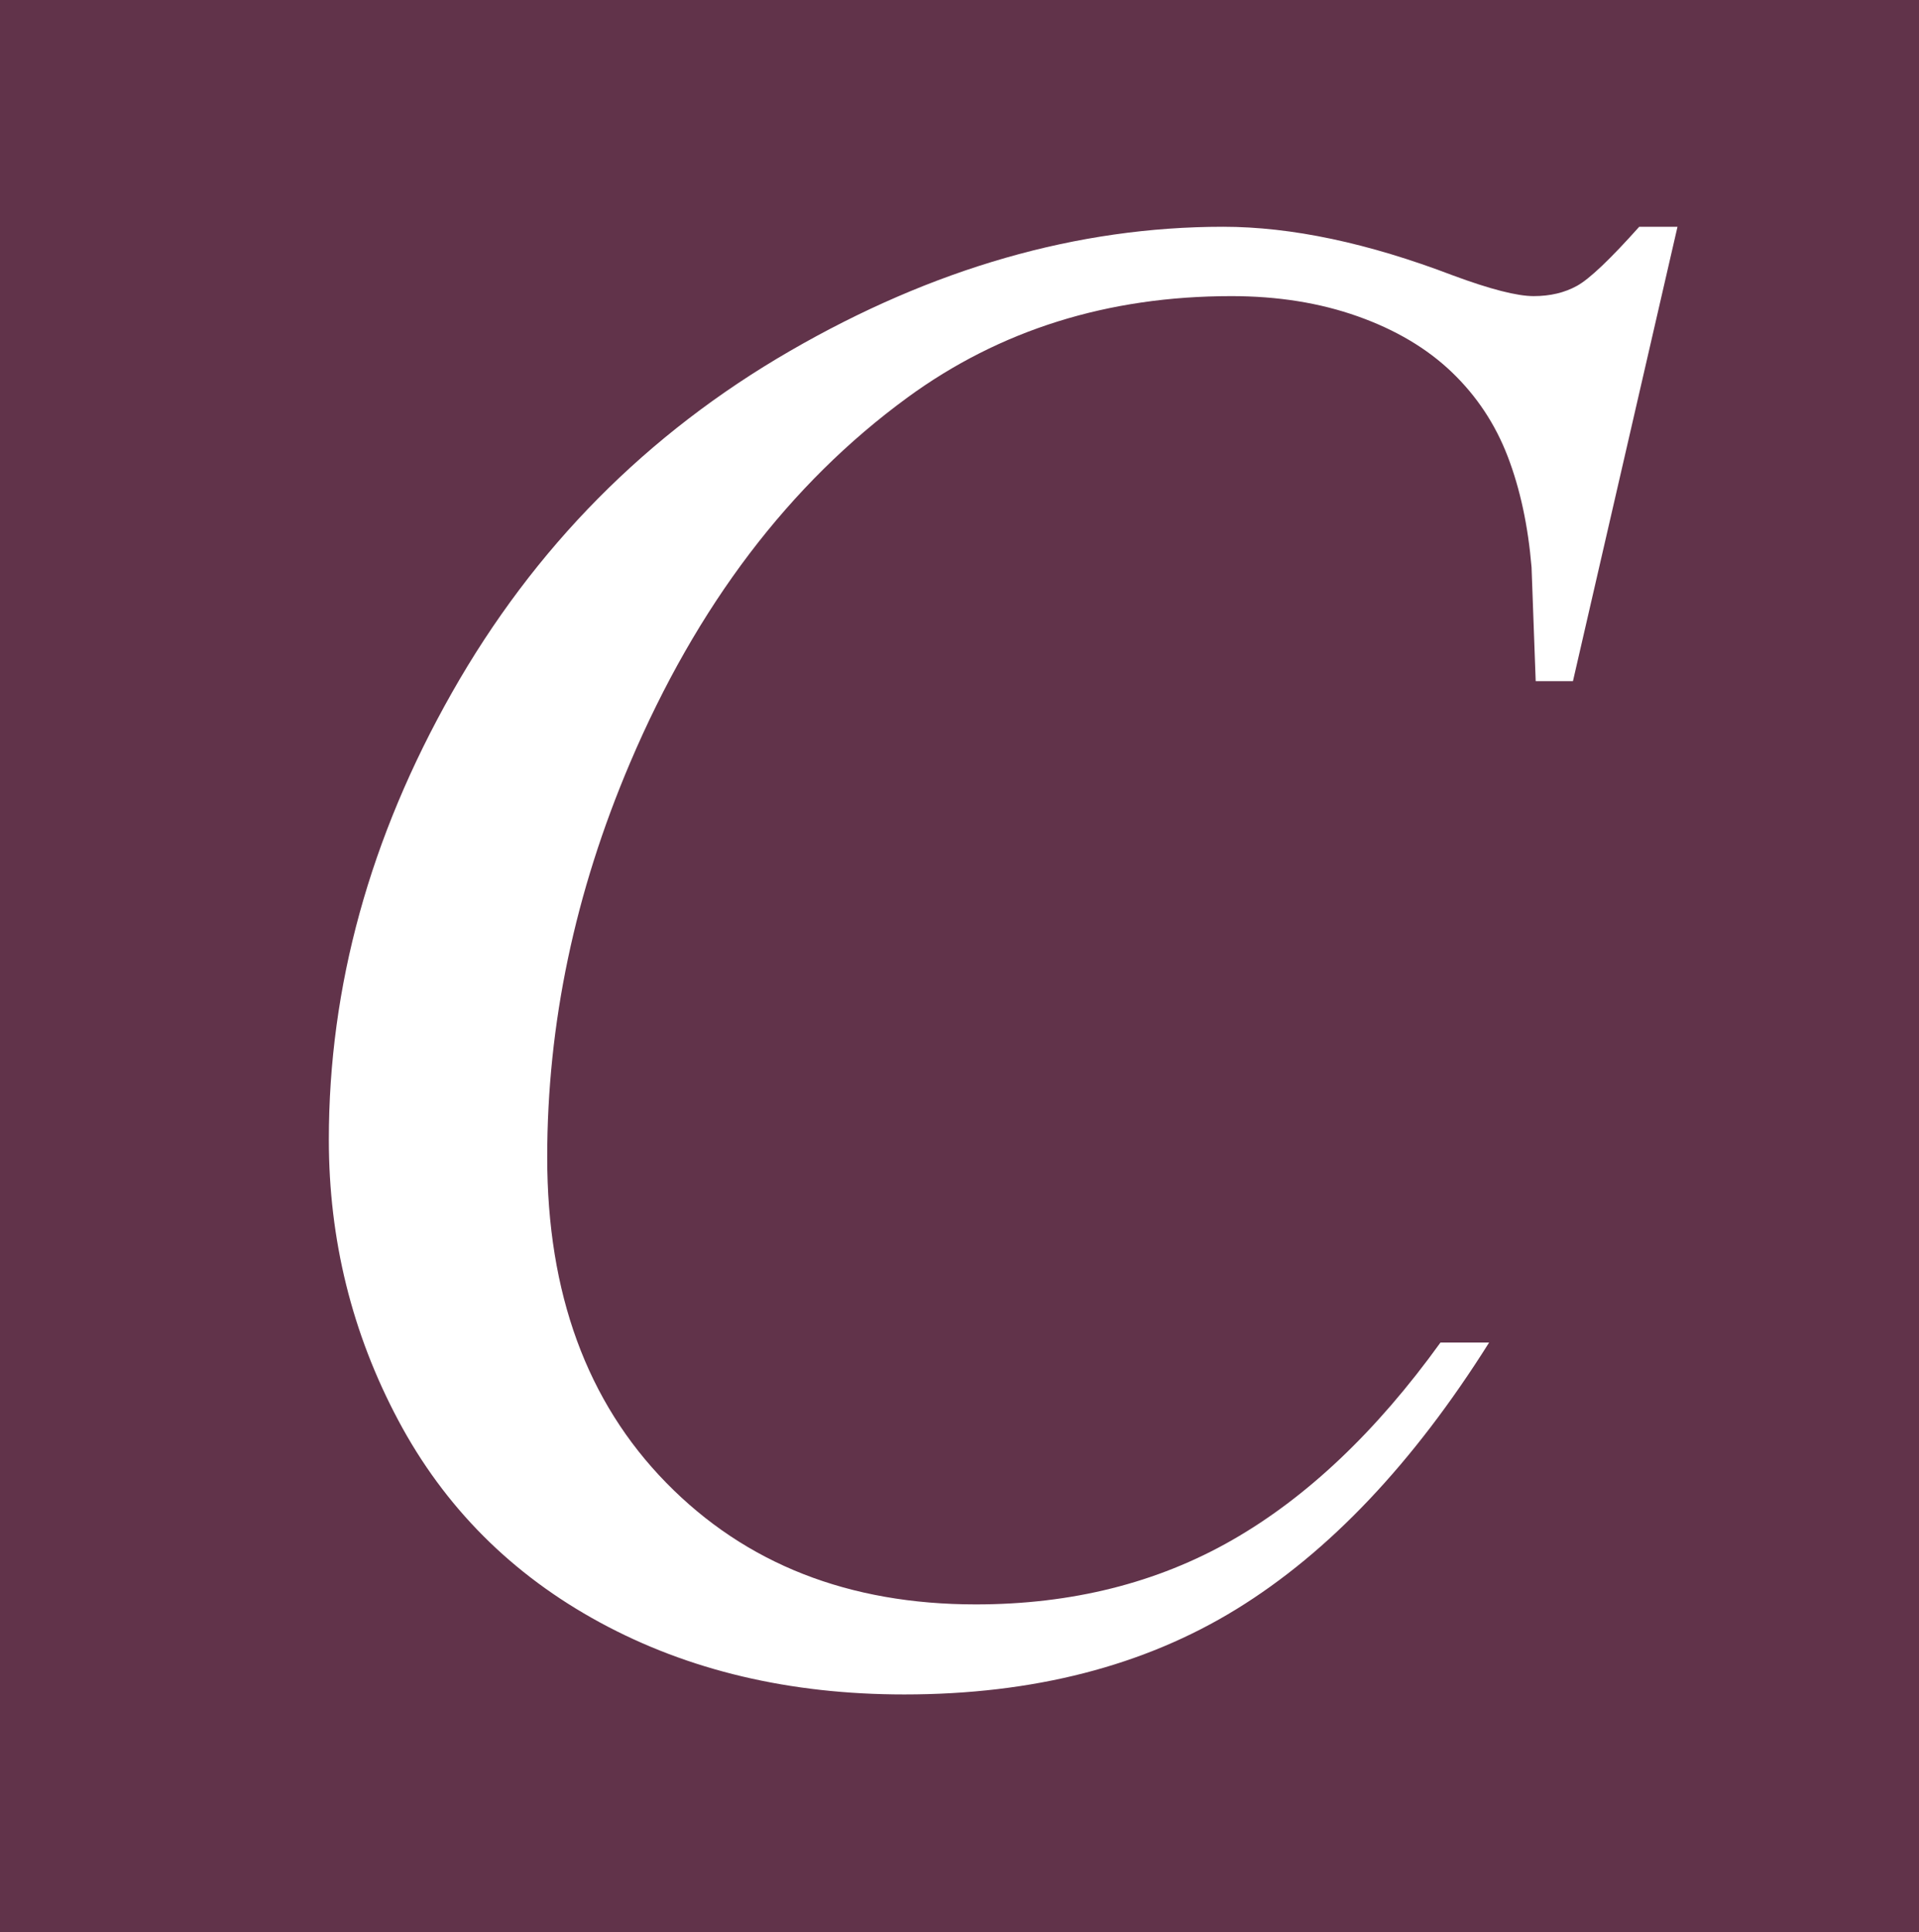 <?xml version="1.0" encoding="UTF-8"?> <svg xmlns="http://www.w3.org/2000/svg" id="Calque_2" viewBox="0 0 147 148"><defs><style> .cls-1 { fill: #fff; } .cls-2 { fill: #61334a; } </style></defs><g id="Calque_1-2" data-name="Calque_1"><g><rect class="cls-2" width="147" height="148"></rect><path class="cls-1" d="M128.5,17.373l-8.008,34.807h-2.854l-.317-8.722c-.265-3.171-.872-5.999-1.824-8.484-.952-2.484-2.379-4.638-4.282-6.462s-4.309-3.251-7.215-4.282c-2.908-1.031-6.132-1.546-9.673-1.546-9.463,0-17.735,2.591-24.817,7.77-9.039,6.608-16.123,15.937-21.249,27.989-4.229,9.938-6.343,20.008-6.343,30.209,0,10.414,3.039,18.726,9.118,24.936,6.078,6.212,13.981,9.316,23.707,9.316,7.346,0,13.888-1.638,19.624-4.916,5.735-3.277,11.061-8.325,15.977-15.144h3.727c-5.815,9.251-12.264,16.056-19.346,20.417-7.084,4.361-15.568,6.541-25.451,6.541-8.775,0-16.545-1.837-23.311-5.511-6.767-3.673-11.921-8.841-15.461-15.501-3.542-6.66-5.312-13.822-5.312-21.487,0-11.735,3.144-23.152,9.435-34.252,6.29-11.1,14.919-19.822,25.888-26.165,10.968-6.343,22.029-9.515,33.182-9.515,5.233,0,11.1,1.243,17.602,3.727,2.854,1.058,4.916,1.586,6.184,1.586s2.379-.264,3.33-.793c.952-.528,2.537-2.034,4.757-4.519h2.934Z"></path></g></g></svg> 